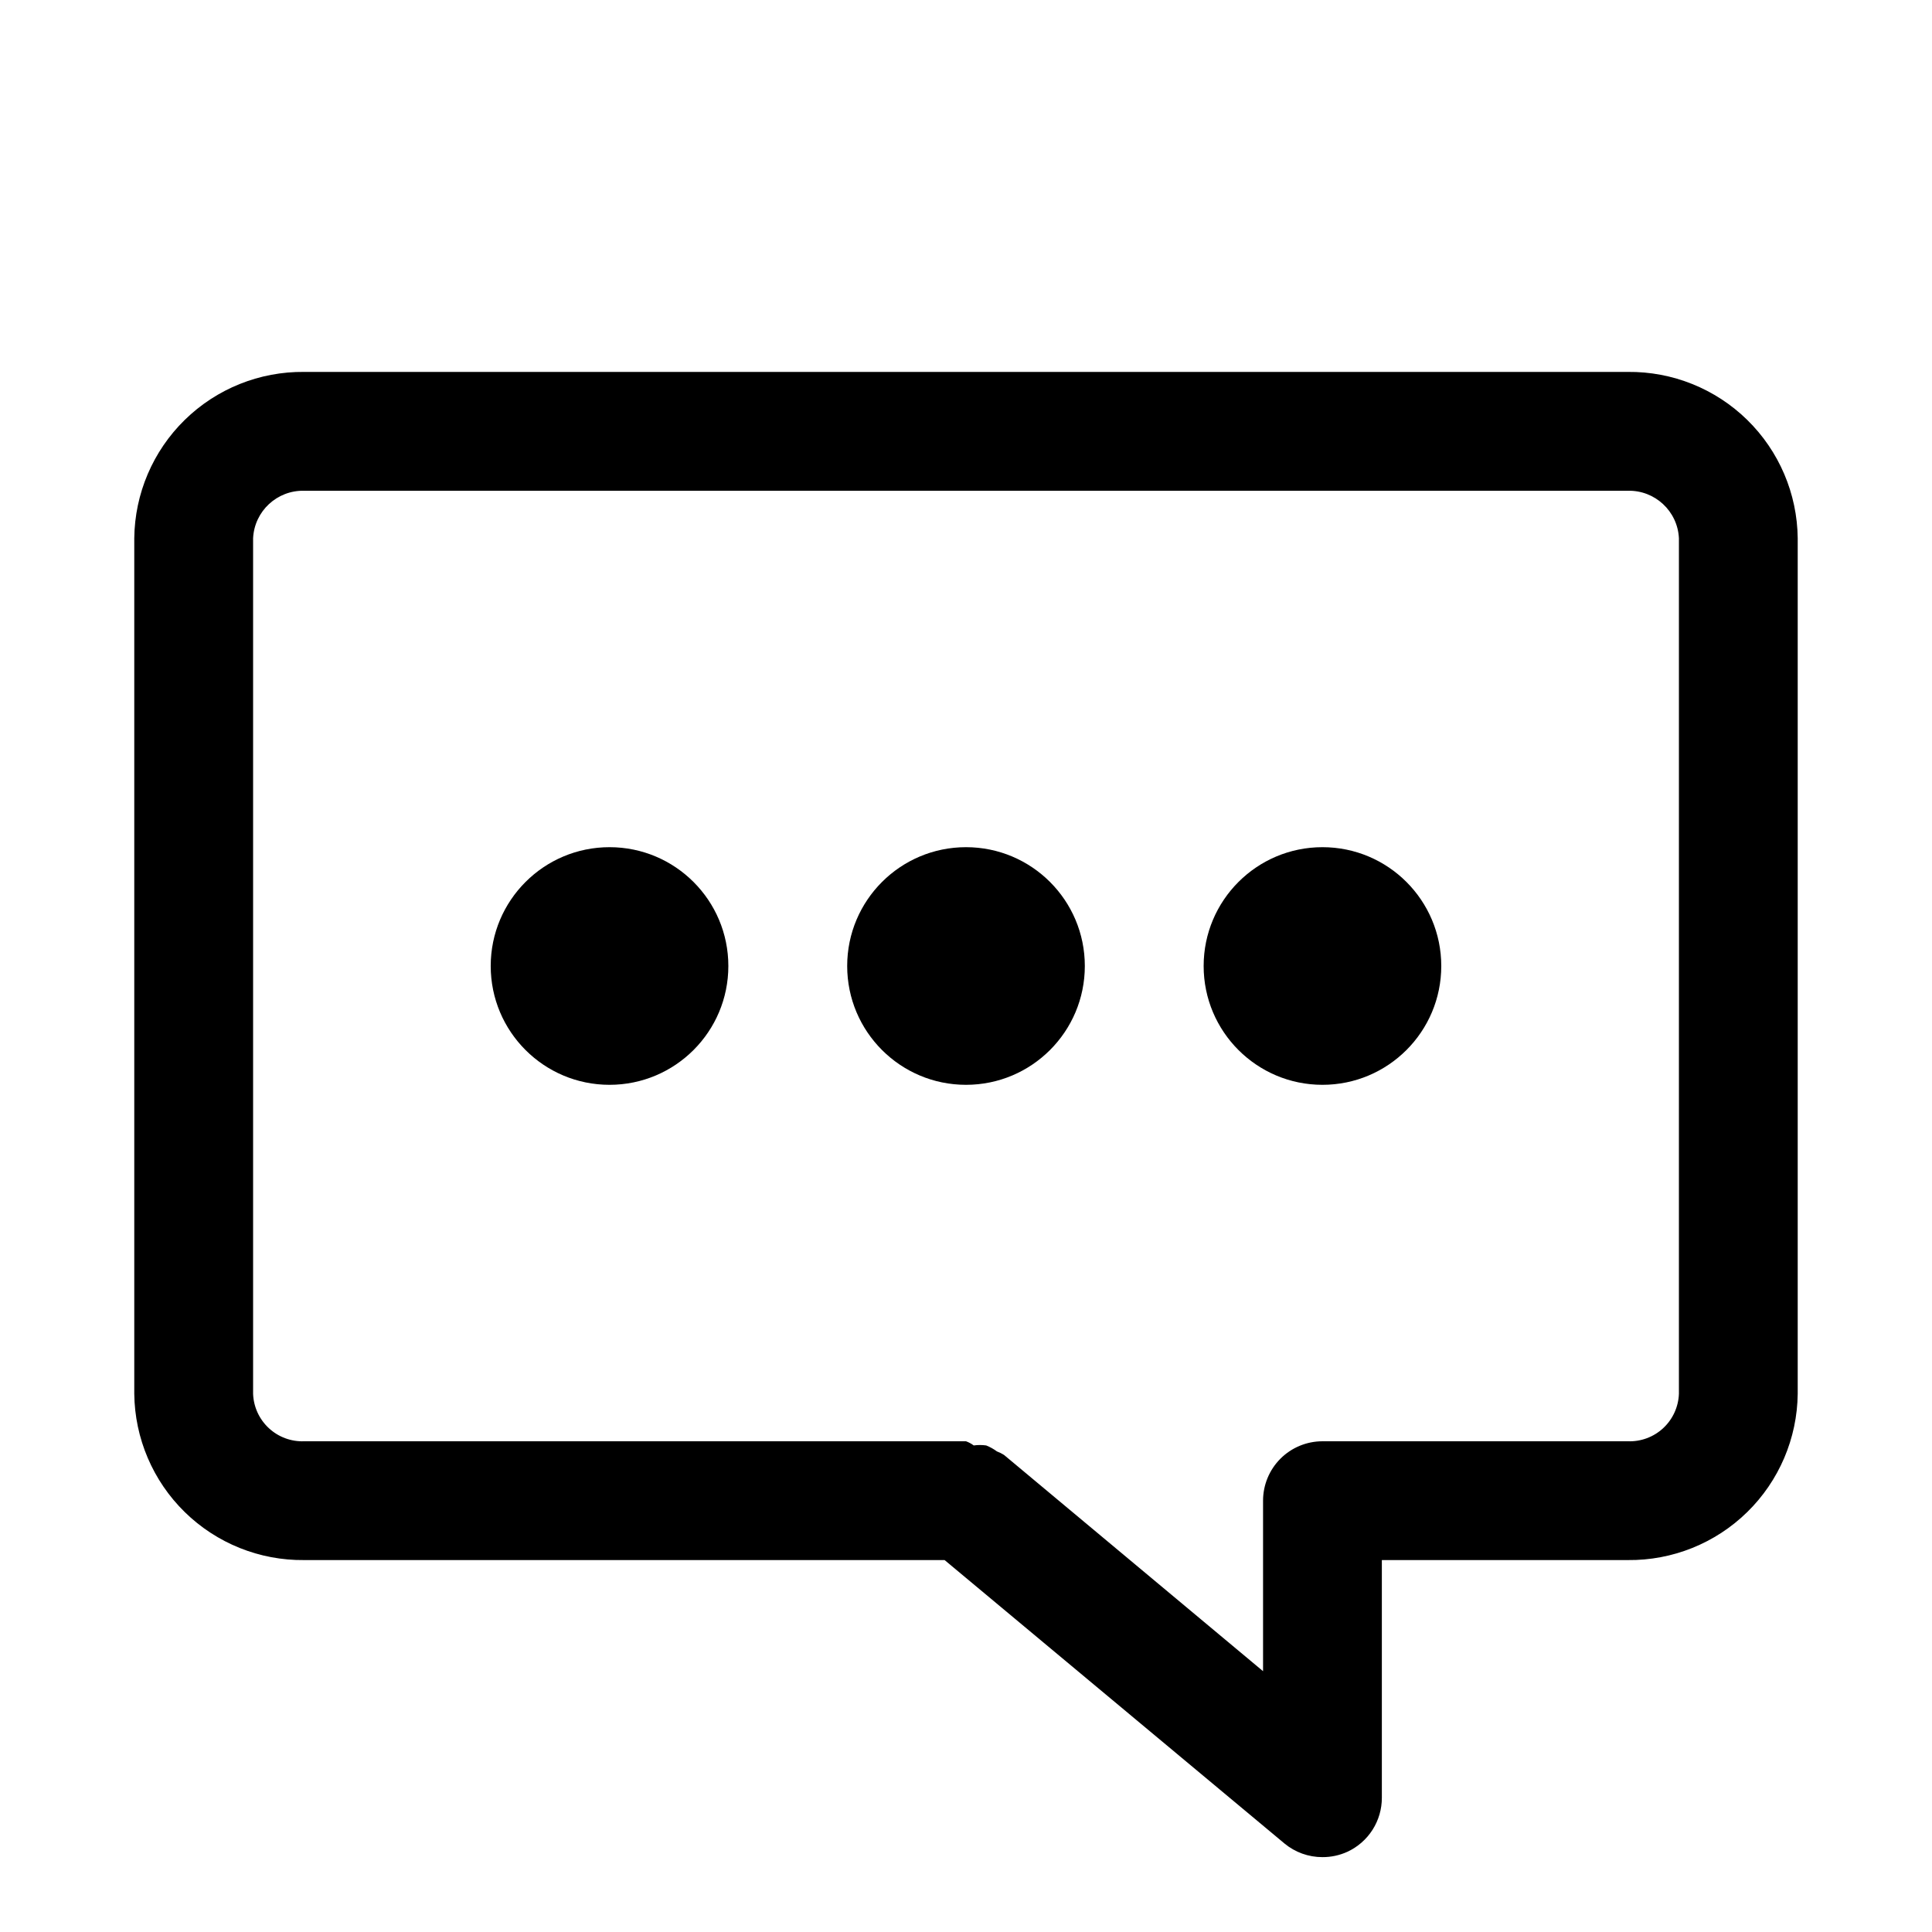 <?xml version="1.0" encoding="UTF-8"?>
<!-- The Best Svg Icon site in the world: iconSvg.co, Visit us! https://iconsvg.co -->
<svg fill="#000000" width="800px" height="800px" version="1.1" viewBox="144 144 512 512" xmlns="http://www.w3.org/2000/svg">
 <g>
  <path d="m575.39 242.56h-350.78c-11.816-0.125-23.199 4.449-31.645 12.715-8.445 8.266-13.258 19.551-13.383 31.367v226.71c0.125 11.816 4.938 23.102 13.383 31.367 8.445 8.27 19.828 12.844 31.645 12.715h169.72l90.055 75.098v0.004c2.832 2.348 6.398 3.629 10.074 3.621 2.281 0.012 4.539-0.473 6.613-1.418 2.734-1.266 5.047-3.285 6.664-5.824 1.621-2.543 2.477-5.492 2.469-8.504v-62.977h65.18c11.816 0.129 23.199-4.445 31.645-12.715 8.445-8.266 13.258-19.551 13.383-31.367v-226.71c-0.125-11.816-4.938-23.102-13.383-31.367-8.445-8.266-19.828-12.84-31.645-12.715zm13.539 270.8c-0.121 3.465-1.617 6.742-4.156 9.105-2.543 2.363-5.914 3.617-9.383 3.488h-80.926c-4.172 0-8.18 1.66-11.133 4.613-2.949 2.953-4.609 6.957-4.609 11.133v45.184l-68.645-57.309c-0.598-0.375-1.23-0.691-1.891-0.941-0.871-0.645-1.824-1.172-2.832-1.574-1.098-0.152-2.211-0.152-3.305 0-0.625-0.469-1.316-0.84-2.047-1.105h-175.39c-3.465 0.129-6.84-1.125-9.379-3.488-2.543-2.363-4.039-5.641-4.16-9.105v-226.71c0.34-7.18 6.352-12.773 13.539-12.594h350.78c7.188-0.18 13.199 5.414 13.539 12.594z"/>
  <path d="m337.02 400c0 17.391-14.098 31.488-31.488 31.488s-31.488-14.098-31.488-31.488 14.098-31.488 31.488-31.488 31.488 14.098 31.488 31.488"/>
  <path d="m431.49 400c0 17.391-14.098 31.488-31.488 31.488s-31.488-14.098-31.488-31.488 14.098-31.488 31.488-31.488 31.488 14.098 31.488 31.488"/>
  <path d="m525.95 400c0 17.391-14.098 31.488-31.488 31.488-17.387 0-31.484-14.098-31.484-31.488s14.098-31.488 31.484-31.488c17.391 0 31.488 14.098 31.488 31.488"/>
 </g>
</svg>